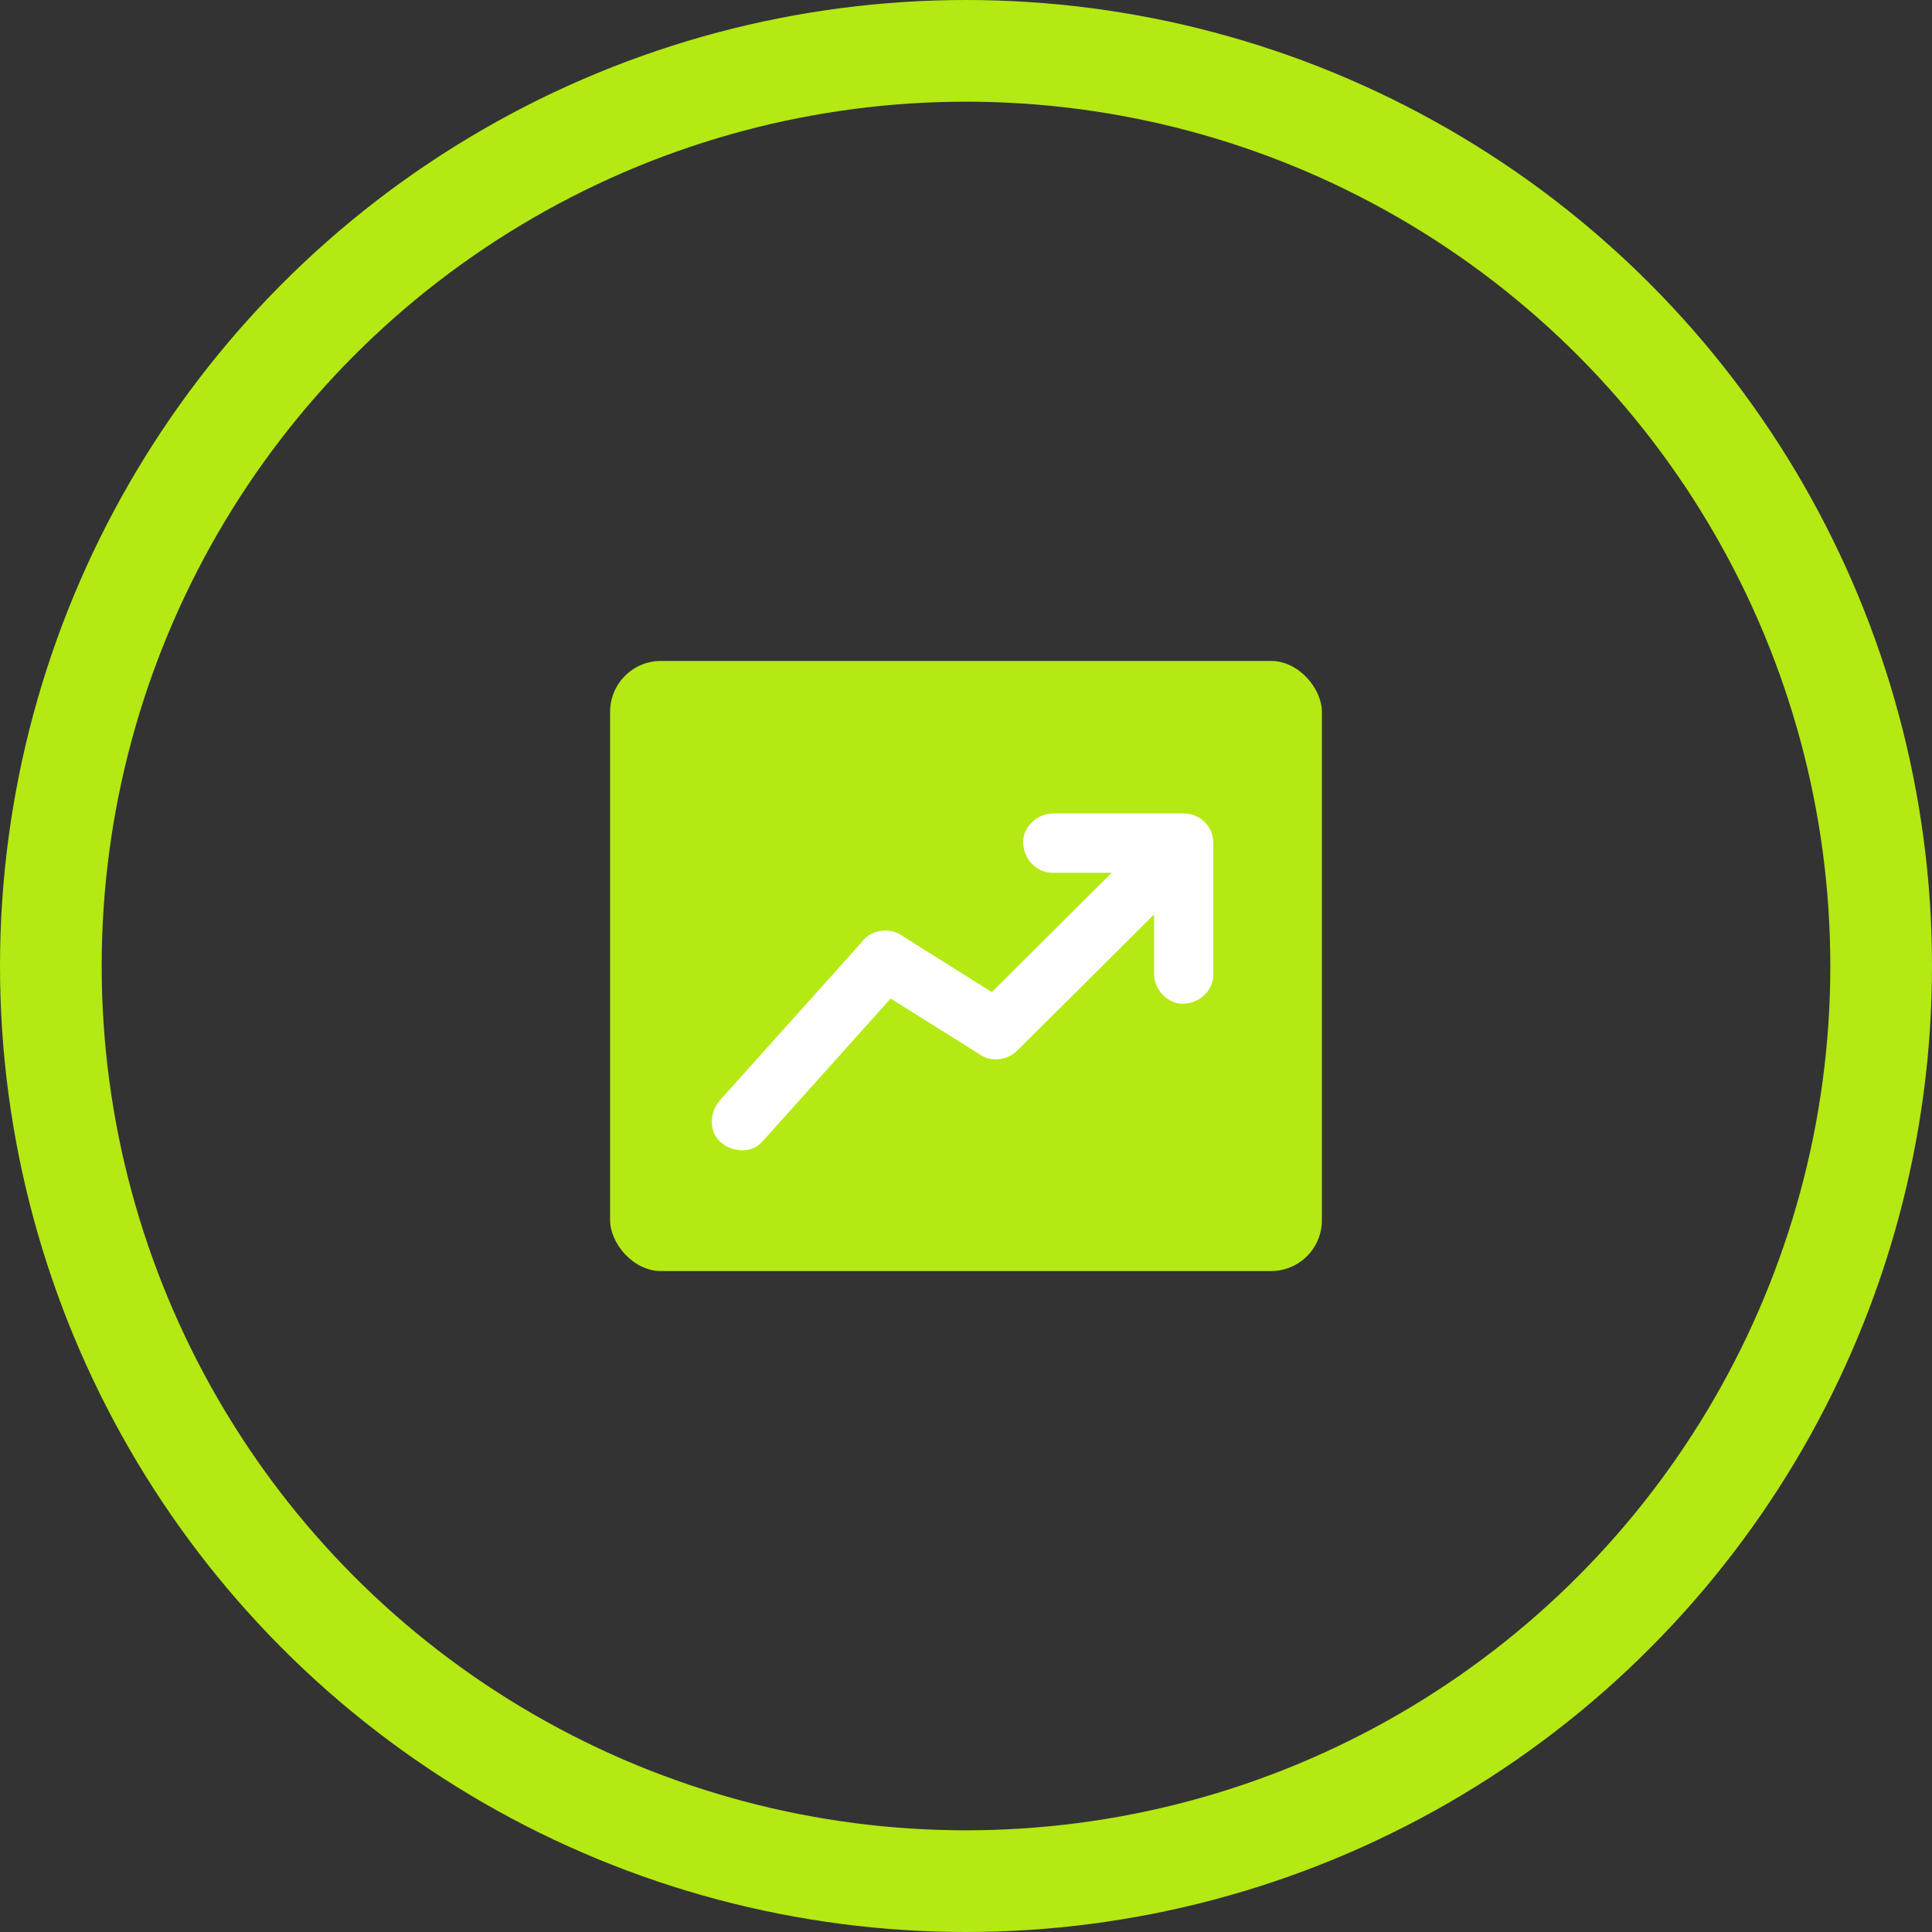 <?xml version="1.0" encoding="UTF-8"?> <svg xmlns="http://www.w3.org/2000/svg" width="38" height="38" viewBox="0 0 38 38" fill="none"><rect x="0" y="0" width="38" height="38" fill="#333333" stroke="none"/><circle cx="19" cy="19" r="18" stroke="#B4E913" stroke-width="2"></circle><rect x="12" y="13" width="14" height="12" rx="1" fill="#B4E913"></rect><path d="M23.866 19.158C23.866 19.485 23.6 19.728 23.283 19.742C22.968 19.756 22.699 19.463 22.699 19.158V17.986C22.218 18.465 21.737 18.944 21.256 19.423C20.839 19.837 20.422 20.252 20.005 20.666C19.827 20.845 19.517 20.895 19.298 20.757C19.207 20.7 19.117 20.642 19.026 20.585C18.524 20.271 18.021 19.954 17.519 19.64L17.473 19.69C16.966 20.256 16.456 20.823 15.949 21.39C15.63 21.745 15.311 22.102 14.991 22.457C14.775 22.7 14.389 22.662 14.167 22.457C13.927 22.236 13.963 21.86 14.167 21.633C14.284 21.502 14.401 21.371 14.52 21.24C15.027 20.673 15.537 20.106 16.044 19.54C16.363 19.185 16.683 18.83 16.999 18.472C17.166 18.287 17.497 18.251 17.707 18.382C17.797 18.439 17.888 18.496 17.978 18.553C18.488 18.873 18.998 19.194 19.508 19.513C19.55 19.47 19.593 19.428 19.636 19.385C20.298 18.727 20.958 18.067 21.62 17.41C21.701 17.329 21.785 17.248 21.866 17.167H20.708C20.382 17.167 20.139 16.9 20.124 16.584C20.11 16.269 20.403 16 20.708 16H23.29C23.43 16 23.561 16.052 23.662 16.138C23.766 16.226 23.838 16.352 23.857 16.491C23.857 16.493 23.857 16.495 23.857 16.498C23.857 16.503 23.857 16.505 23.859 16.51C23.859 16.517 23.862 16.522 23.862 16.529C23.864 16.543 23.864 16.56 23.864 16.574V19.158H23.866Z" fill="white"></path></svg> 